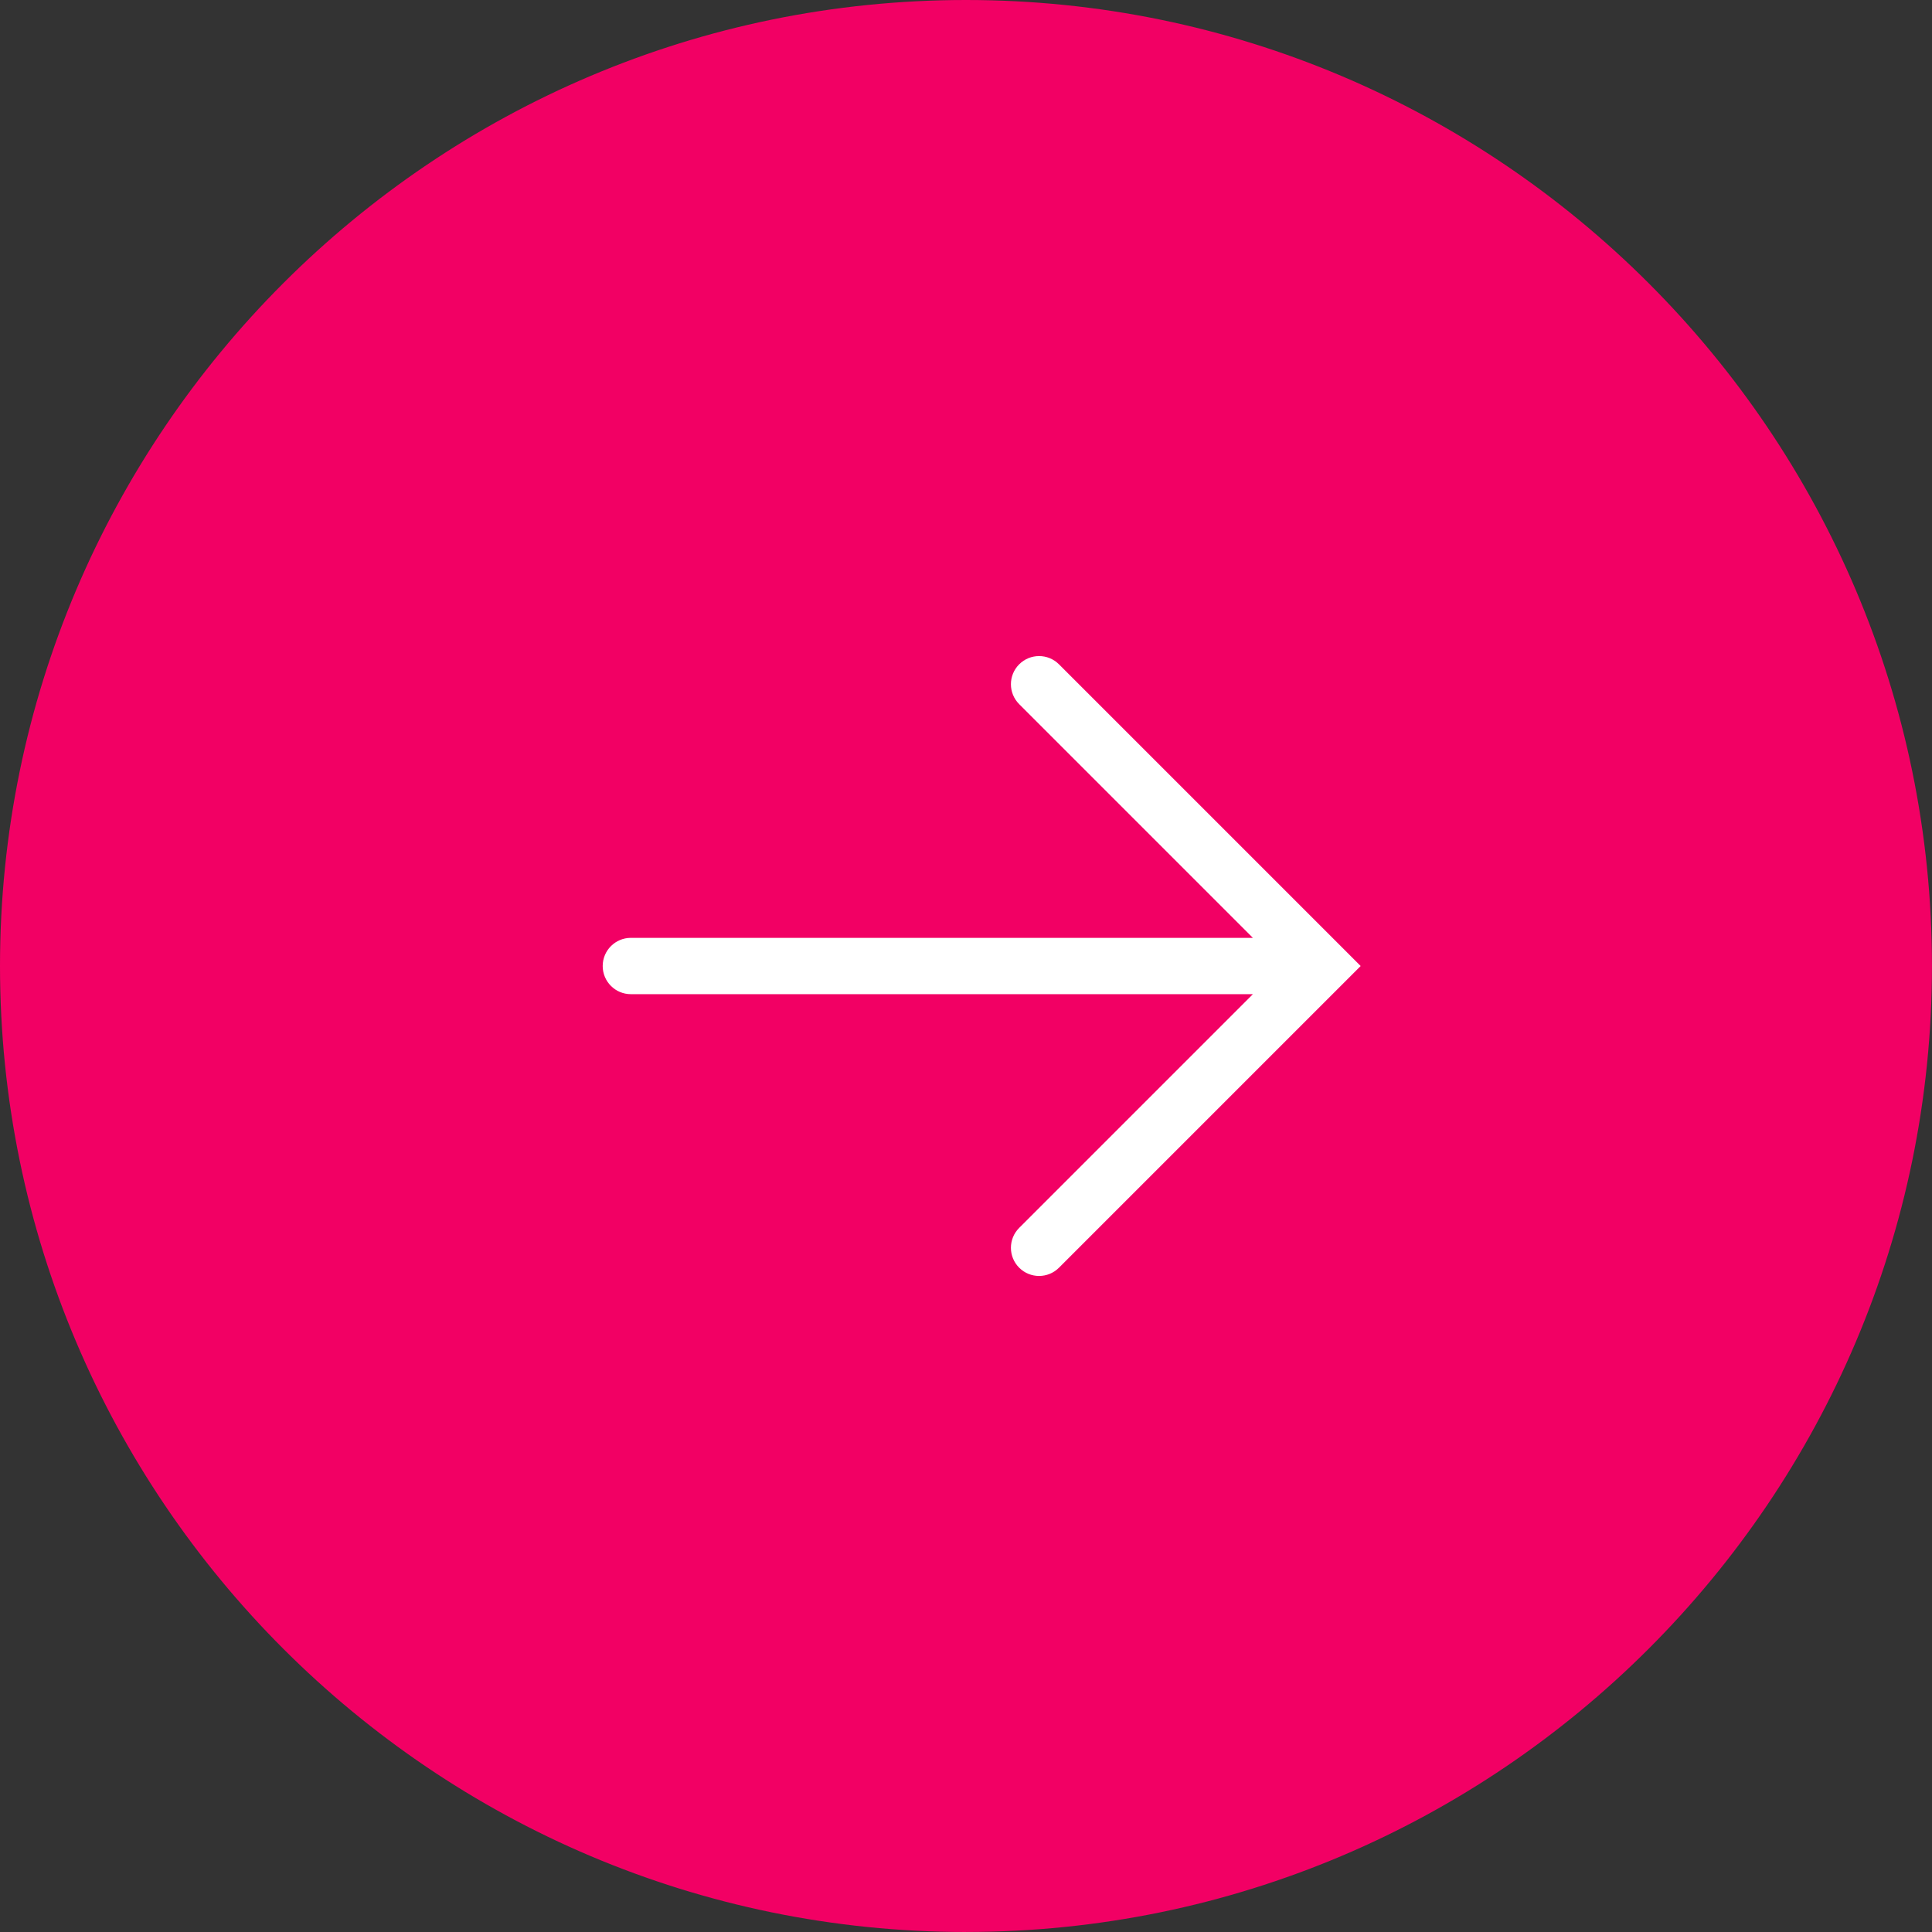 <?xml version="1.0" encoding="UTF-8"?>
<svg id="Capa_2" data-name="Capa 2" xmlns="http://www.w3.org/2000/svg" viewBox="0 0 686.83 686.83">
  <rect x="0" y="0" width="686.83" height="686.83" fill="#333333" stroke="none"/>
  <defs>
    <style>
      .cls-1 {
        fill: #f20064;
      }

      .cls-2 {
        fill: #fff;
        stroke: #fff;
        stroke-miterlimit: 10;
        stroke-width: 6px;
      }
    </style>
  </defs>
  <g id="Capa_1-2" data-name="Capa 1">
    <g>
      <g>
        <circle class="cls-1" cx="343.41" cy="343.41" r="336.4"/>
        <path class="cls-1" d="M343.41,686.83C154.06,686.83,0,532.77,0,343.41S154.06,0,343.41,0s343.41,154.05,343.41,343.41-154.06,343.41-343.41,343.41ZM343.41,14.02C161.78,14.02,14.02,161.78,14.02,343.41s147.77,329.4,329.4,329.4,329.4-147.77,329.4-329.4S525.04,14.02,343.41,14.02Z"/>
      </g>
      <path class="cls-2" d="M364.44,238.29h0c-2.74,2.74-2.74,7.17,0,9.91l88.21,88.21h-228.38c-3.87,0-7.01,3.14-7.01,7.01h0c0,3.87,3.14,7.01,7.01,7.01h228.38l-88.21,88.21c-2.74,2.74-2.74,7.17,0,9.91h0c2.74,2.74,7.17,2.74,9.91,0l105.13-105.13-105.13-105.13c-2.74-2.74-7.17-2.74-9.91,0Z"/>
    </g>
  </g>
</svg>